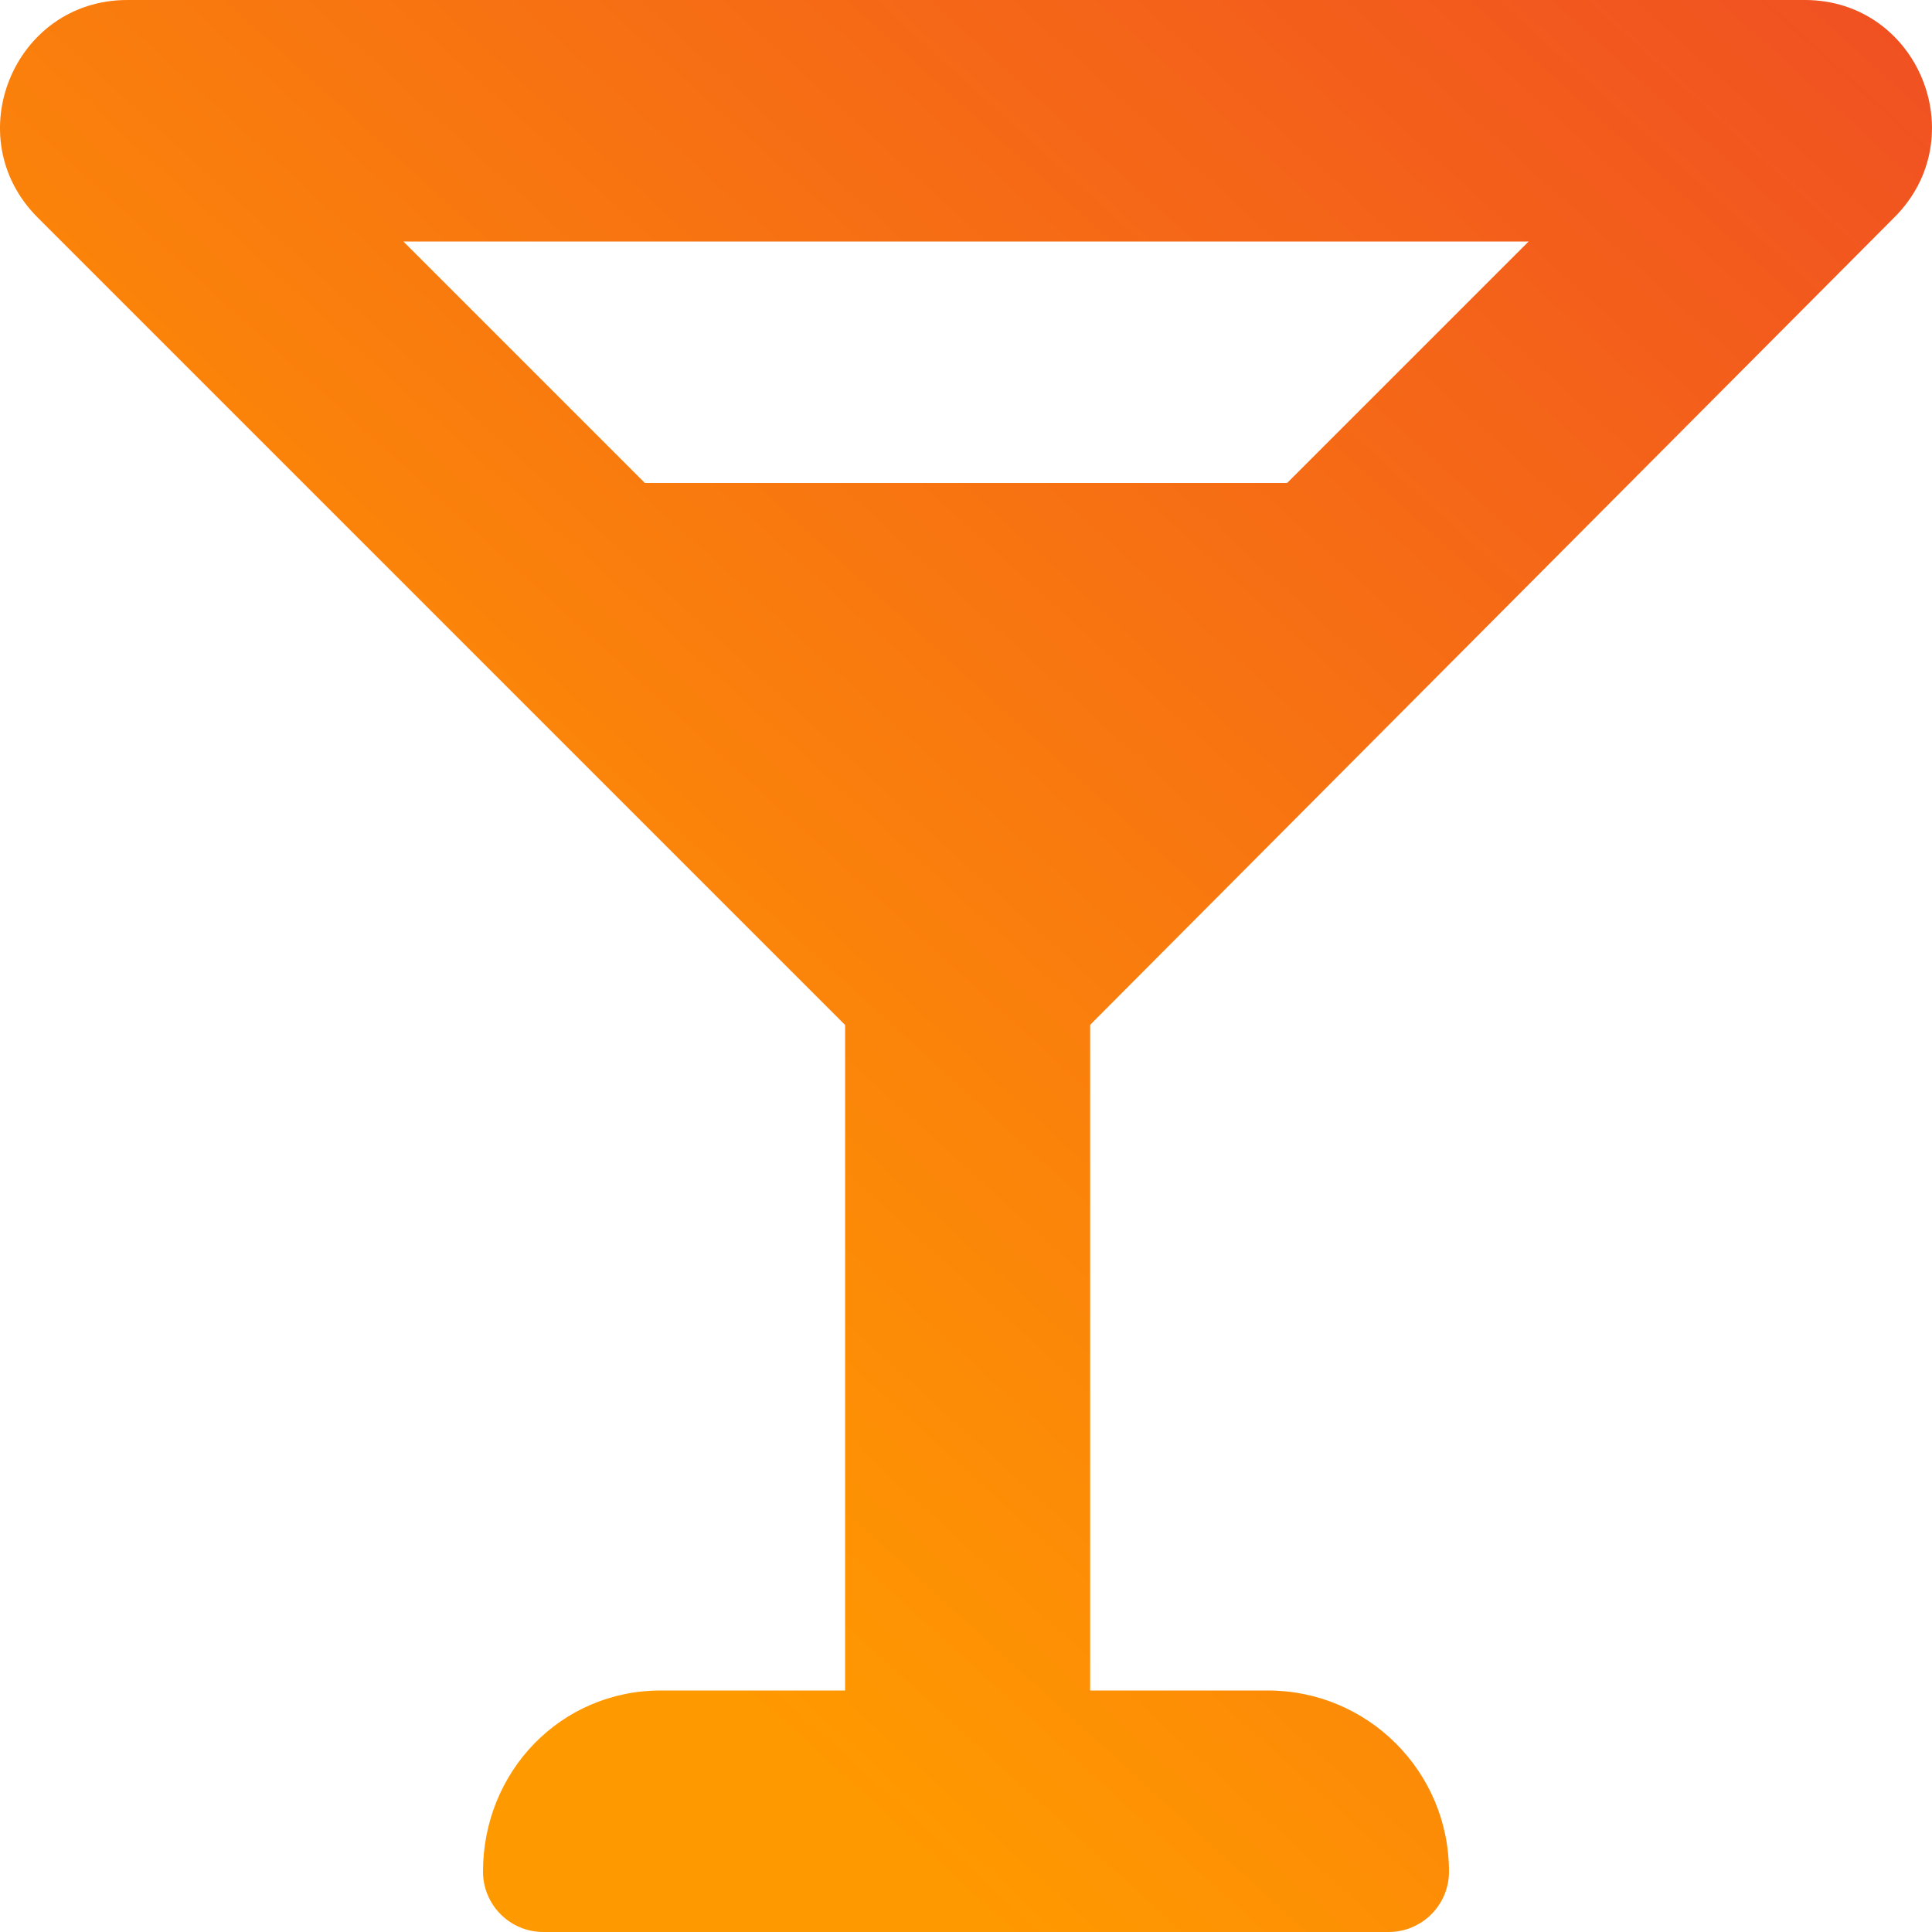 <svg width="512" height="512" xmlns="http://www.w3.org/2000/svg">
 <defs>
  <linearGradient y2="0" x2="1" y1="0.767" x1="0.273" id="svg_2">
   <stop offset="0" stop-color="#FF9900"/>
   <stop offset="1" stop-color="#F04E23"/>
  </linearGradient>
 </defs>
 <g>
  <title>background</title>
  <rect fill="none" id="canvas_background" height="402" width="582" y="-1" x="-1"/>
 </g>
 <g>
  <title>Layer 1</title>
  <path fill="url(#svg_2)" id="svg_1" d="m502,57.63c21.3,-21.25 6.3,-57.63 -23.7,-57.63l-444.58,0c-30.009,0 -45.01,36.38 -23.758,57.63l214,214l0,176.37l-48.862,0c-26.51,0 -47.1,21.49 -47.1,48c0,8.836 7.164,16 16,16l224,0c8.836,0 16,-7.164 16,-16c0,-26.51 -21.49,-48 -48,-48l-47.1,0l0,-176.4l213.1,-213.97zm-96.9,6.37l-64.01,64l-170.19,0l-64,-64l298.2,0z"/>
 </g>
</svg>